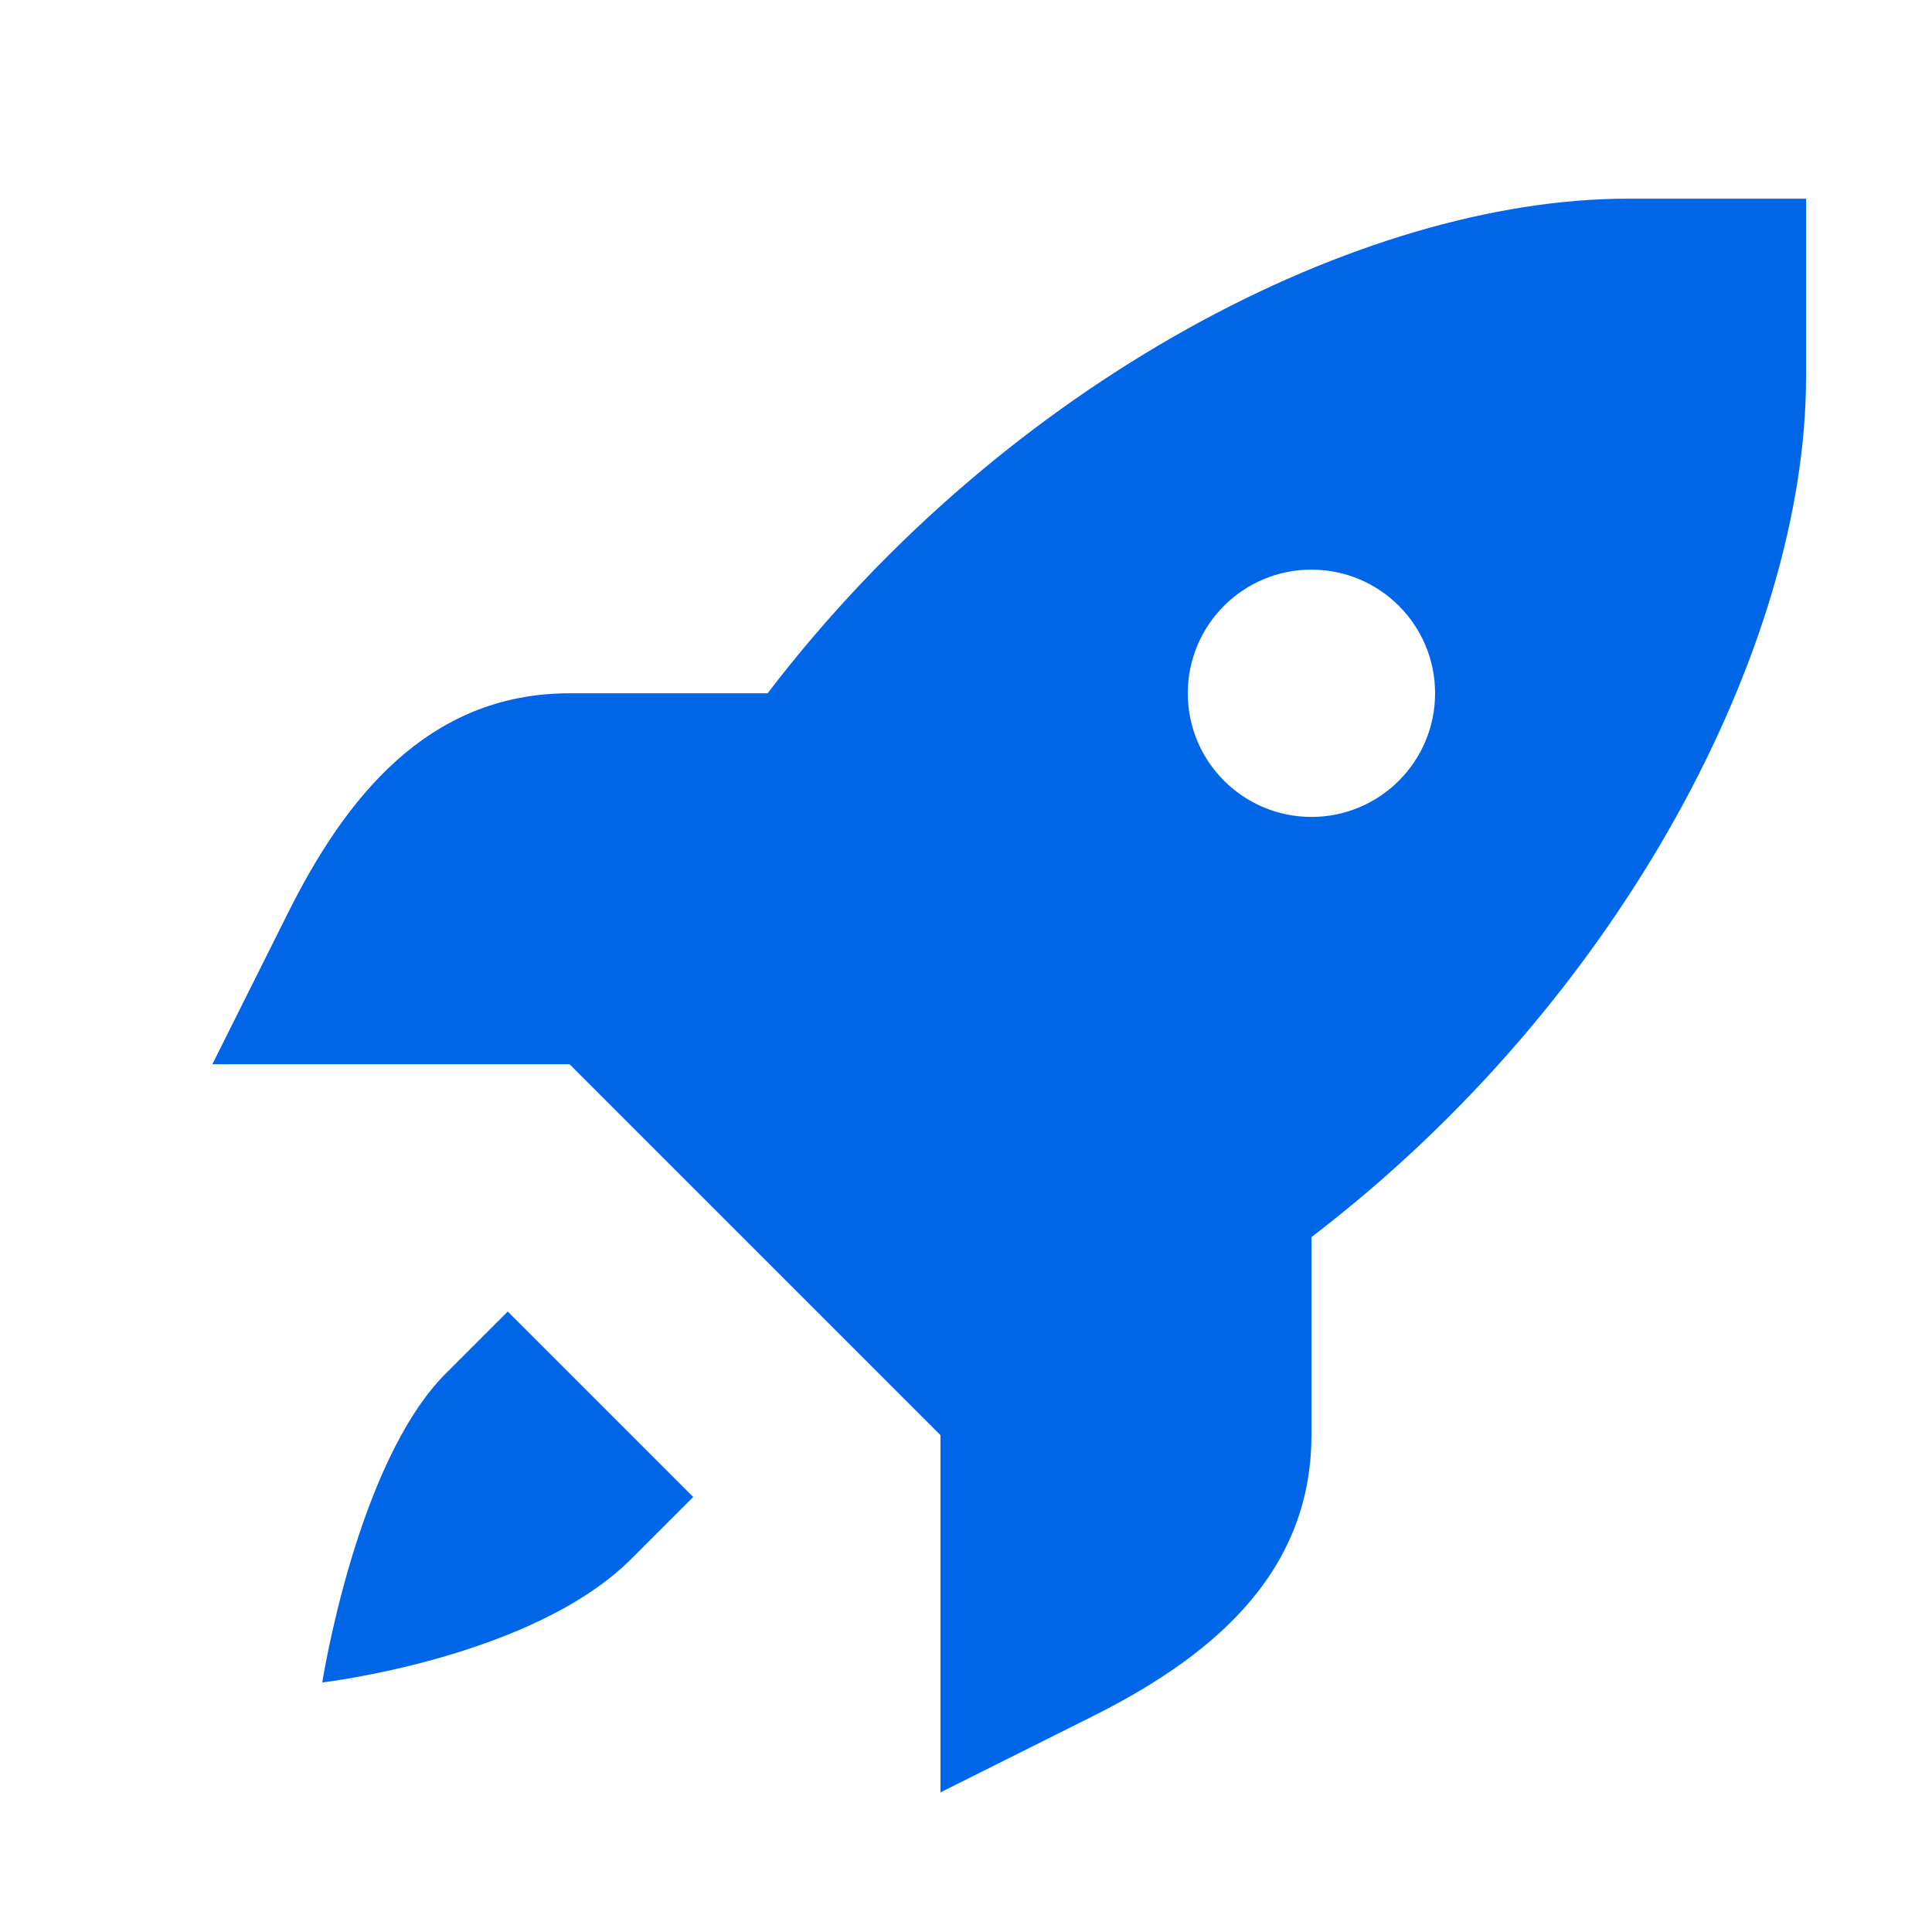 <svg width="25" height="25" viewBox="0 0 25 25" fill="none" xmlns="http://www.w3.org/2000/svg">
<path d="M21.058 2.571C17.627 2.571 13.024 4.924 9.933 8.971H7.37C5.518 8.971 4.457 10.353 3.726 11.814L2.748 13.771H5.057H7.37L9.77 16.171L12.17 18.571L12.17 20.883V23.193L14.126 22.215C15.588 21.484 16.97 20.422 16.97 18.571V16.008C21.016 12.917 23.37 8.314 23.37 4.883V2.571L21.058 2.571ZM16.97 7.371C17.854 7.371 18.57 8.087 18.57 8.971C18.57 9.854 17.854 10.571 16.97 10.571C16.086 10.571 15.37 9.854 15.37 8.971C15.37 8.087 16.086 7.371 16.97 7.371ZM6.57 16.971L5.77 17.771C4.614 18.926 4.17 21.771 4.17 21.771C4.17 21.771 6.887 21.454 8.17 20.171L8.97 19.371L6.57 16.971Z" fill="#0066E8"/>
</svg>
